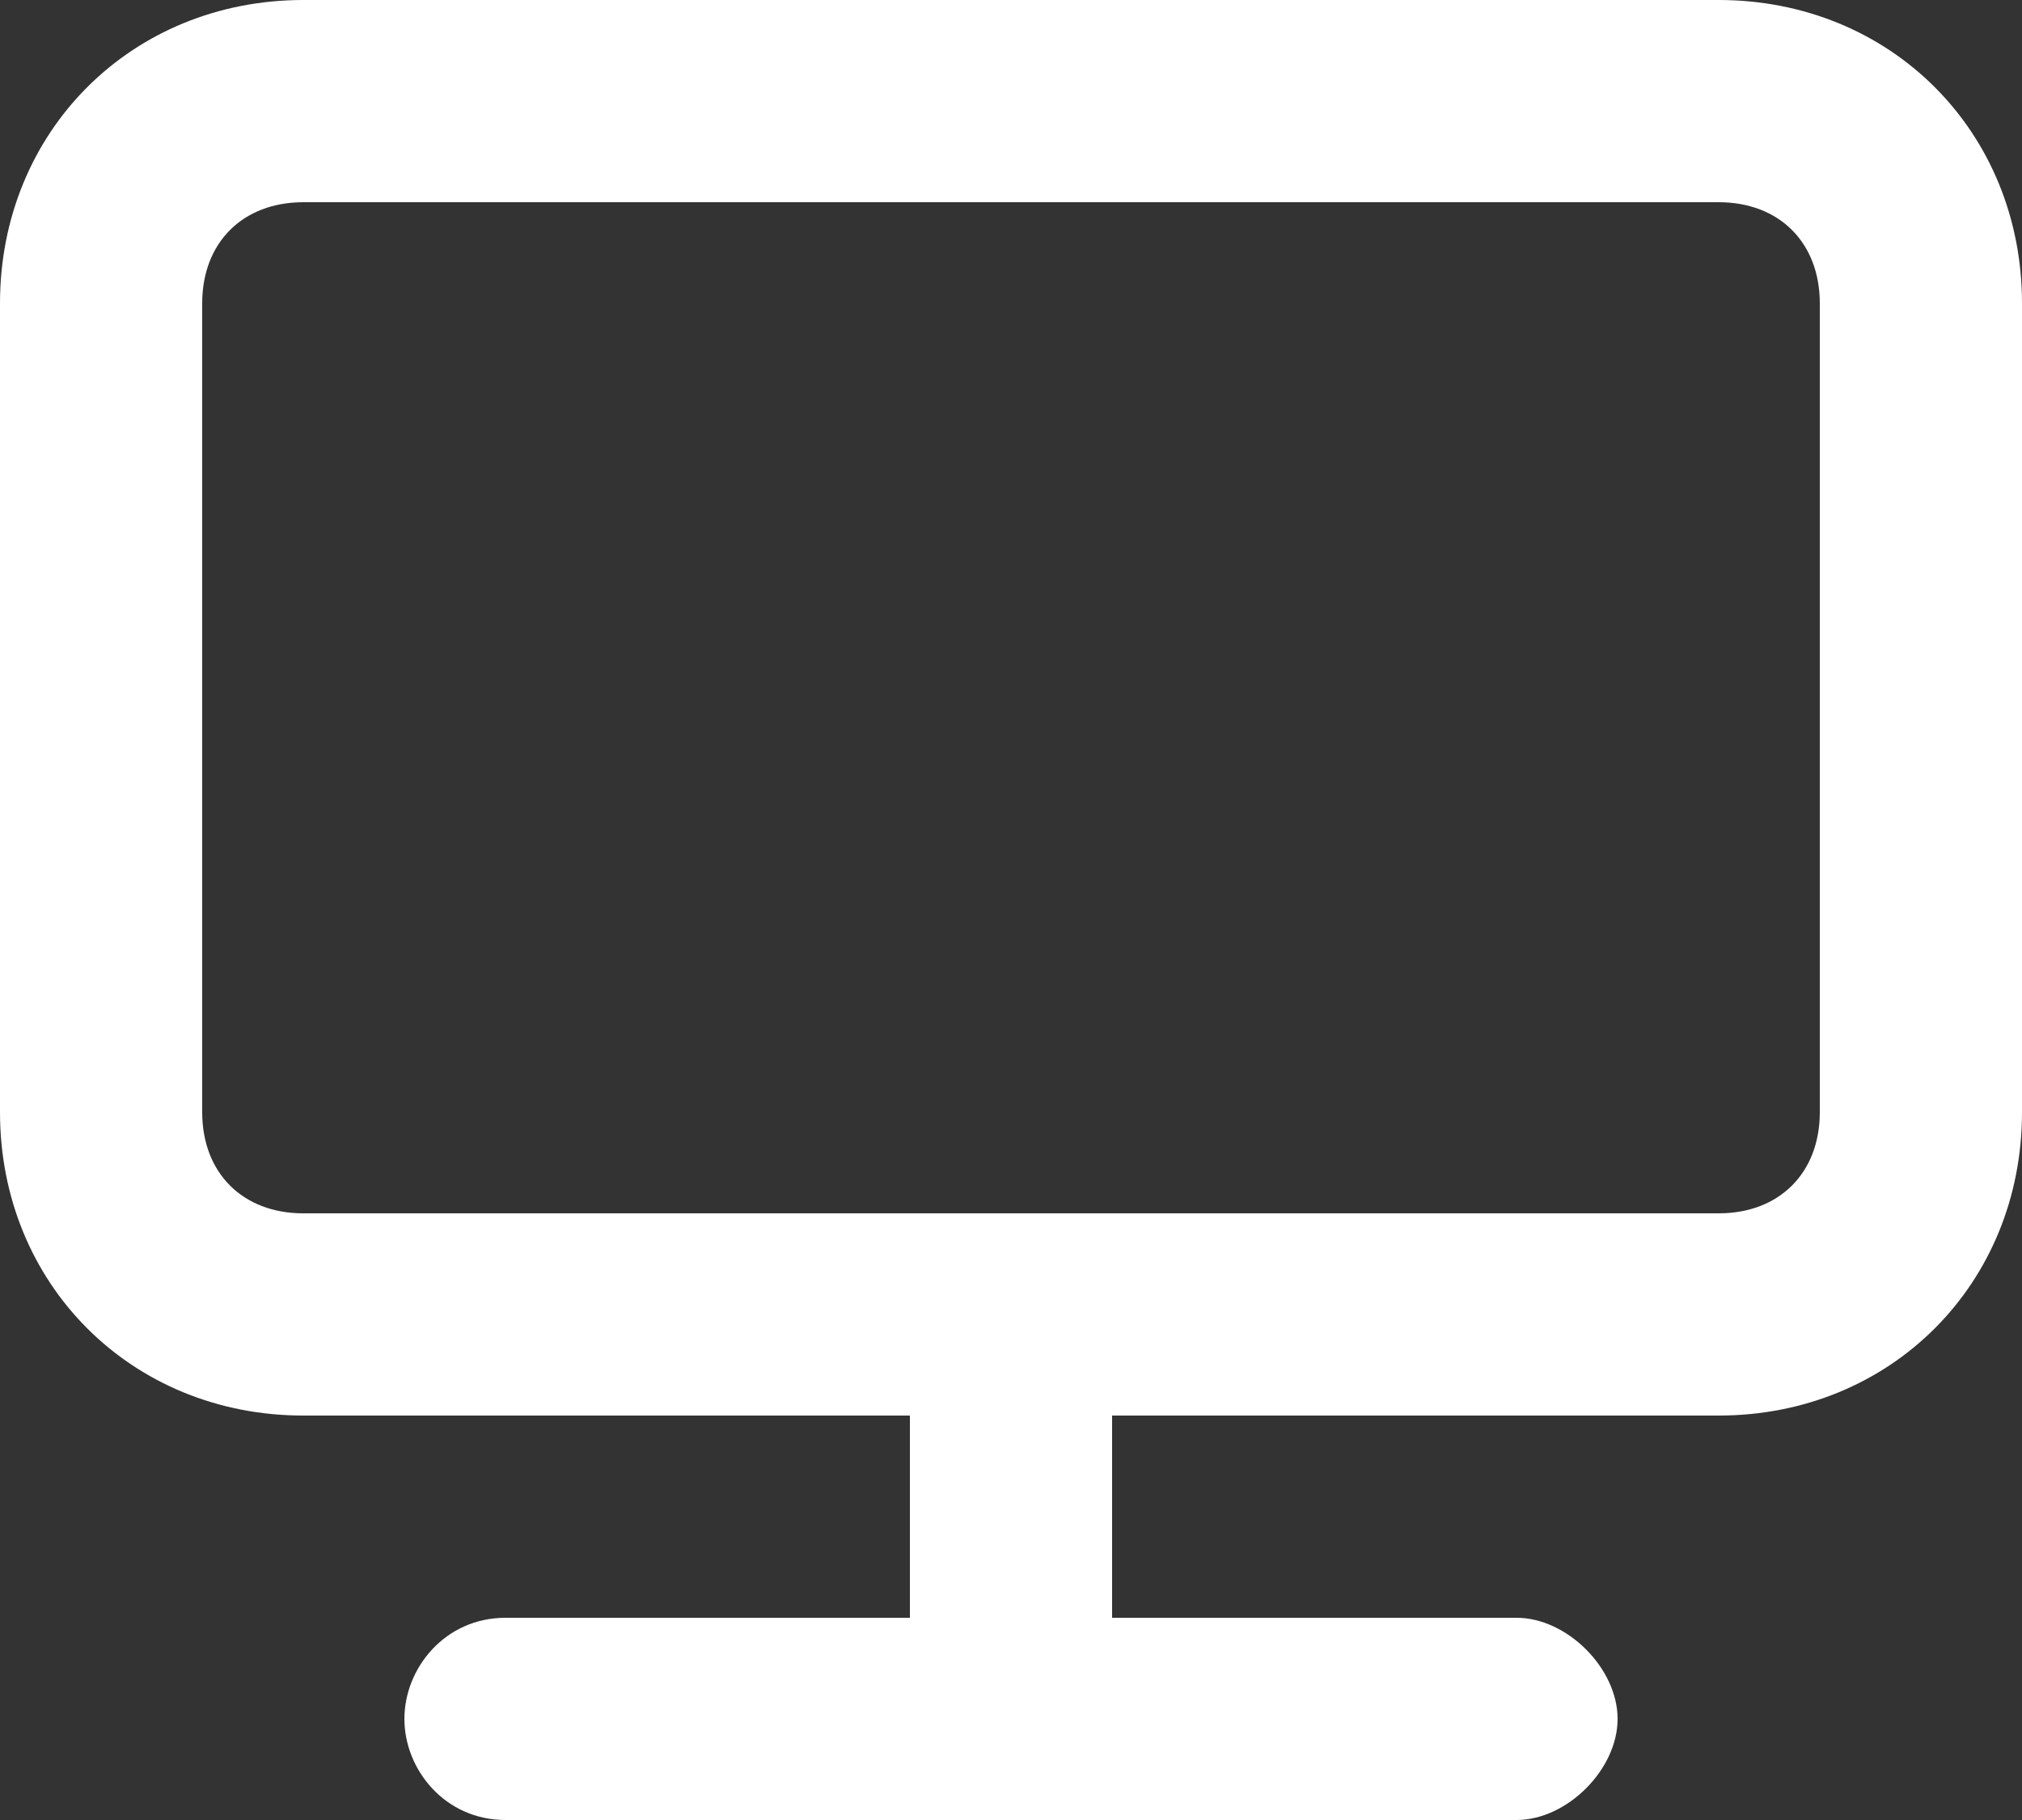 <svg width="20" height="18" viewBox="0 0 20 18" fill="none" xmlns="http://www.w3.org/2000/svg">
<rect x="0" y="0" width="20" height="18" fill="#333333" stroke="none"/>
<path fill-rule="evenodd" clip-rule="evenodd" d="M18 11C18 11.6 17.6 12 17 12H10.1H9.9H3C2.4 12 2 11.6 2 11V3C2 2.4 2.4 2 3 2H17C17.6 2 18 2.4 18 3V11ZM17 0H3C1.3 0 0 1.3 0 3V11C0 12.7 1.3 14 3 14H9V16H5C4.4 16 4 16.5 4 17C4 17.5 4.4 18 5 18H15C15.5 18 16 17.5 16 17C16 16.5 15.5 16 15 16H11V14H17C18.7 14 20 12.7 20 11V3C20 1.3 18.7 0 17 0Z" fill="white"/>
</svg>
